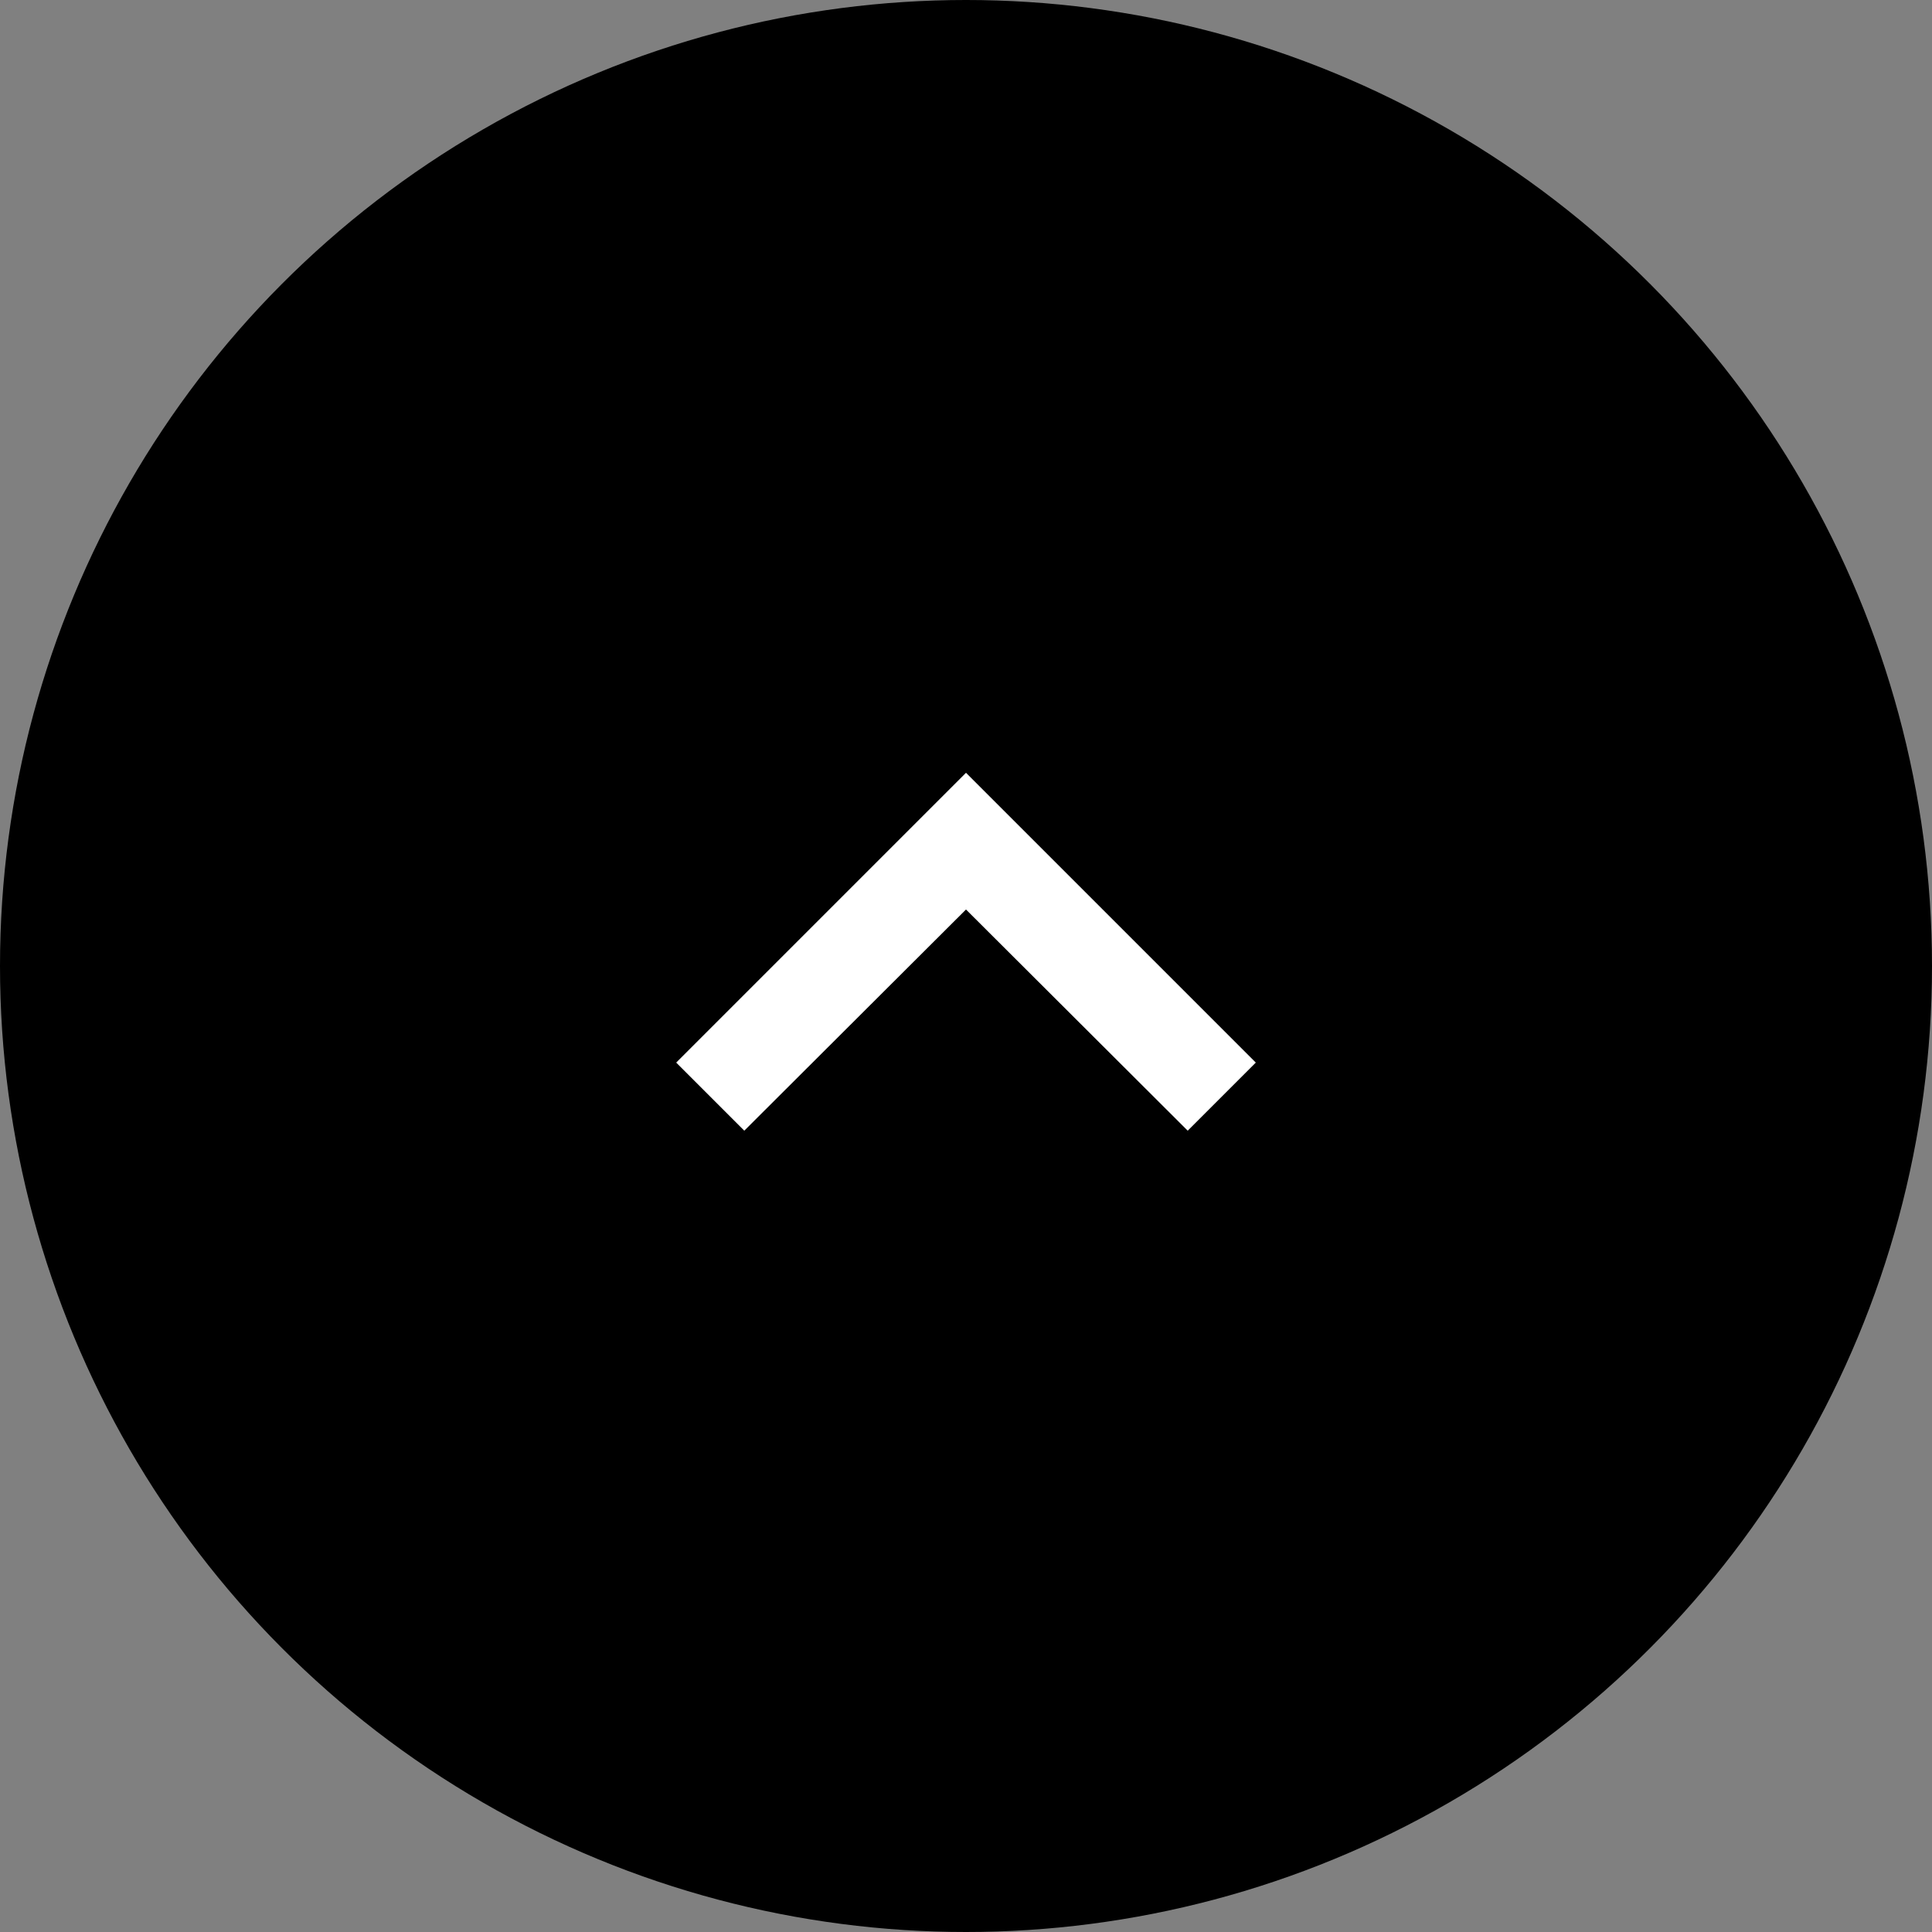 <svg width="50" height="50" viewBox="0 0 50 50" fill="none" xmlns="http://www.w3.org/2000/svg">
<rect x="0" y="0" width="50" height="50" fill="#808080" stroke="none"/>
<circle cx="25" cy="25" r="25" fill="black"/>
<path d="M19.262 29.262L25 23.538L30.738 29.262L32.5 27.5L25 20L17.5 27.5L19.262 29.262Z" fill="white"/>
</svg>
